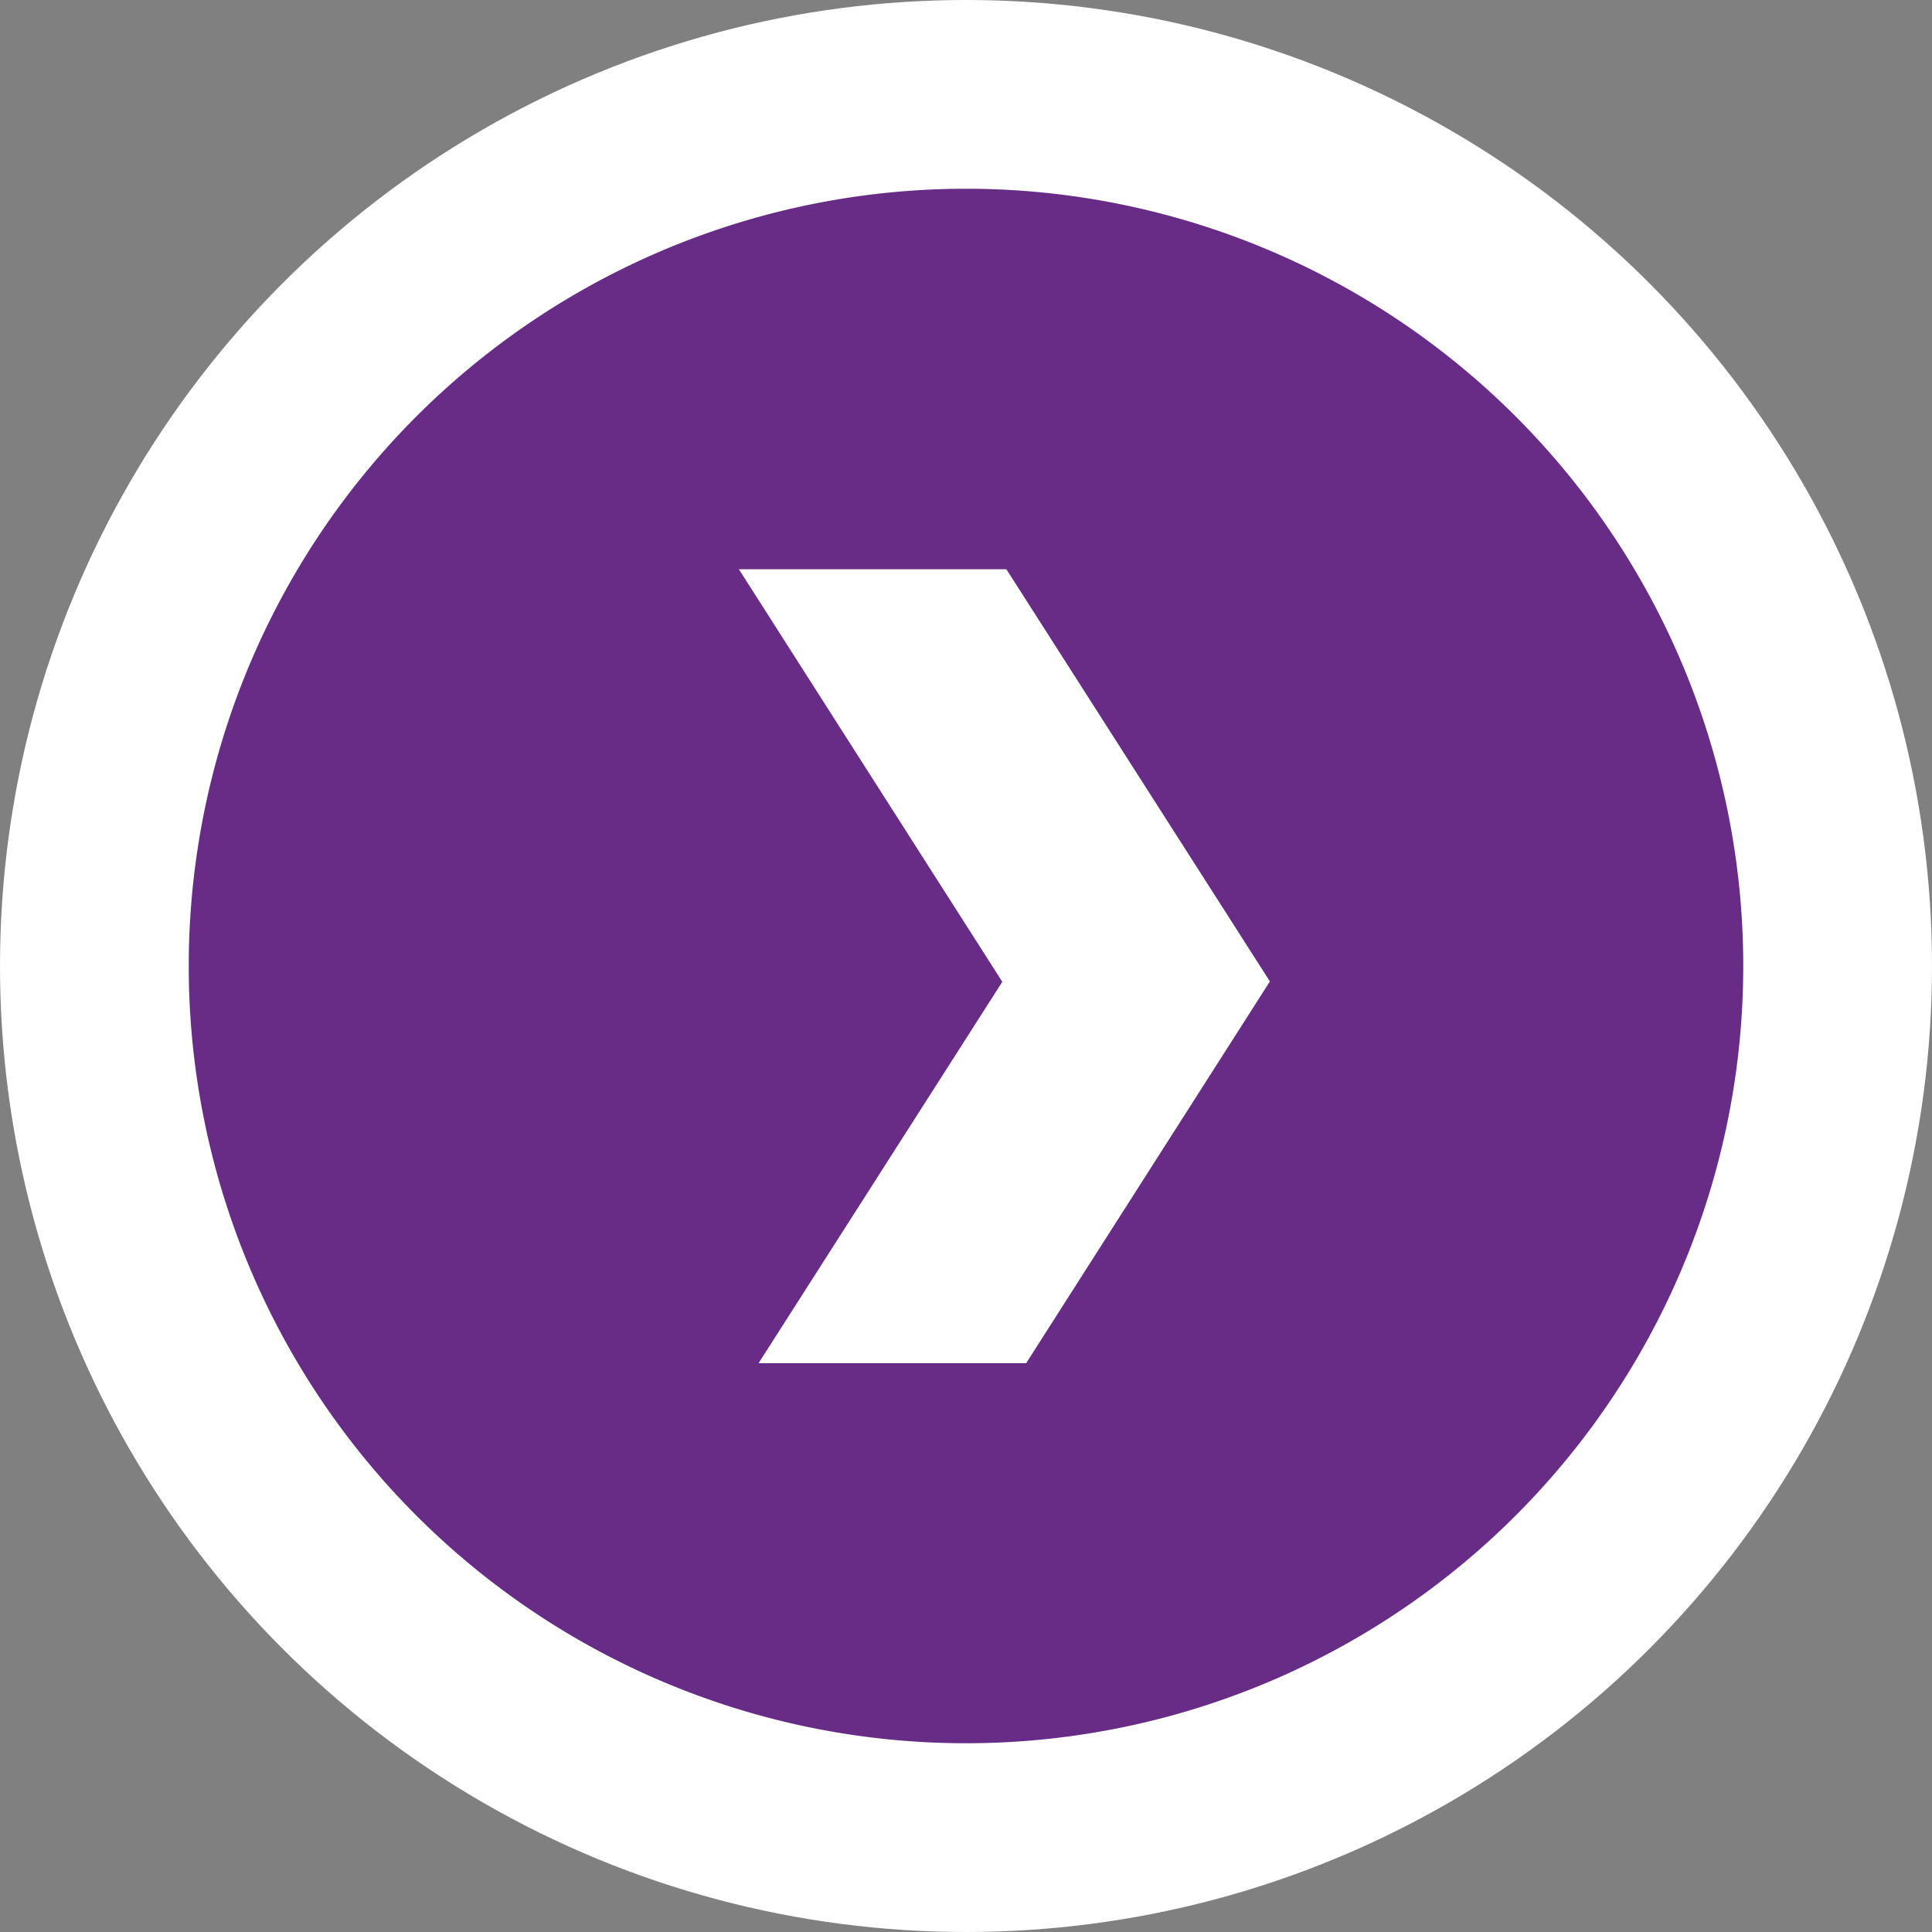 <svg xmlns="http://www.w3.org/2000/svg" viewBox="0 0 251.7 251.7"><rect x="0" y="0" width="251.7" height="251.7" fill="#808080" stroke="none"/><defs><style>.cls-1{fill:#fff;}.cls-2{fill:#672c86;}</style></defs><title>Purple Arrow 02</title><g id="Layer_2" data-name="Layer 2"><g id="Design"><circle class="cls-1" cx="125.85" cy="125.85" r="125.85"/><path class="cls-2" d="M125.85,24.59A101.26,101.26,0,1,0,227.11,125.85,101.25,101.25,0,0,0,125.85,24.59Zm7.84,153H98.83l31.75-49.68L96.26,74.16h34.85l34.33,53.7Z"/></g></g></svg>